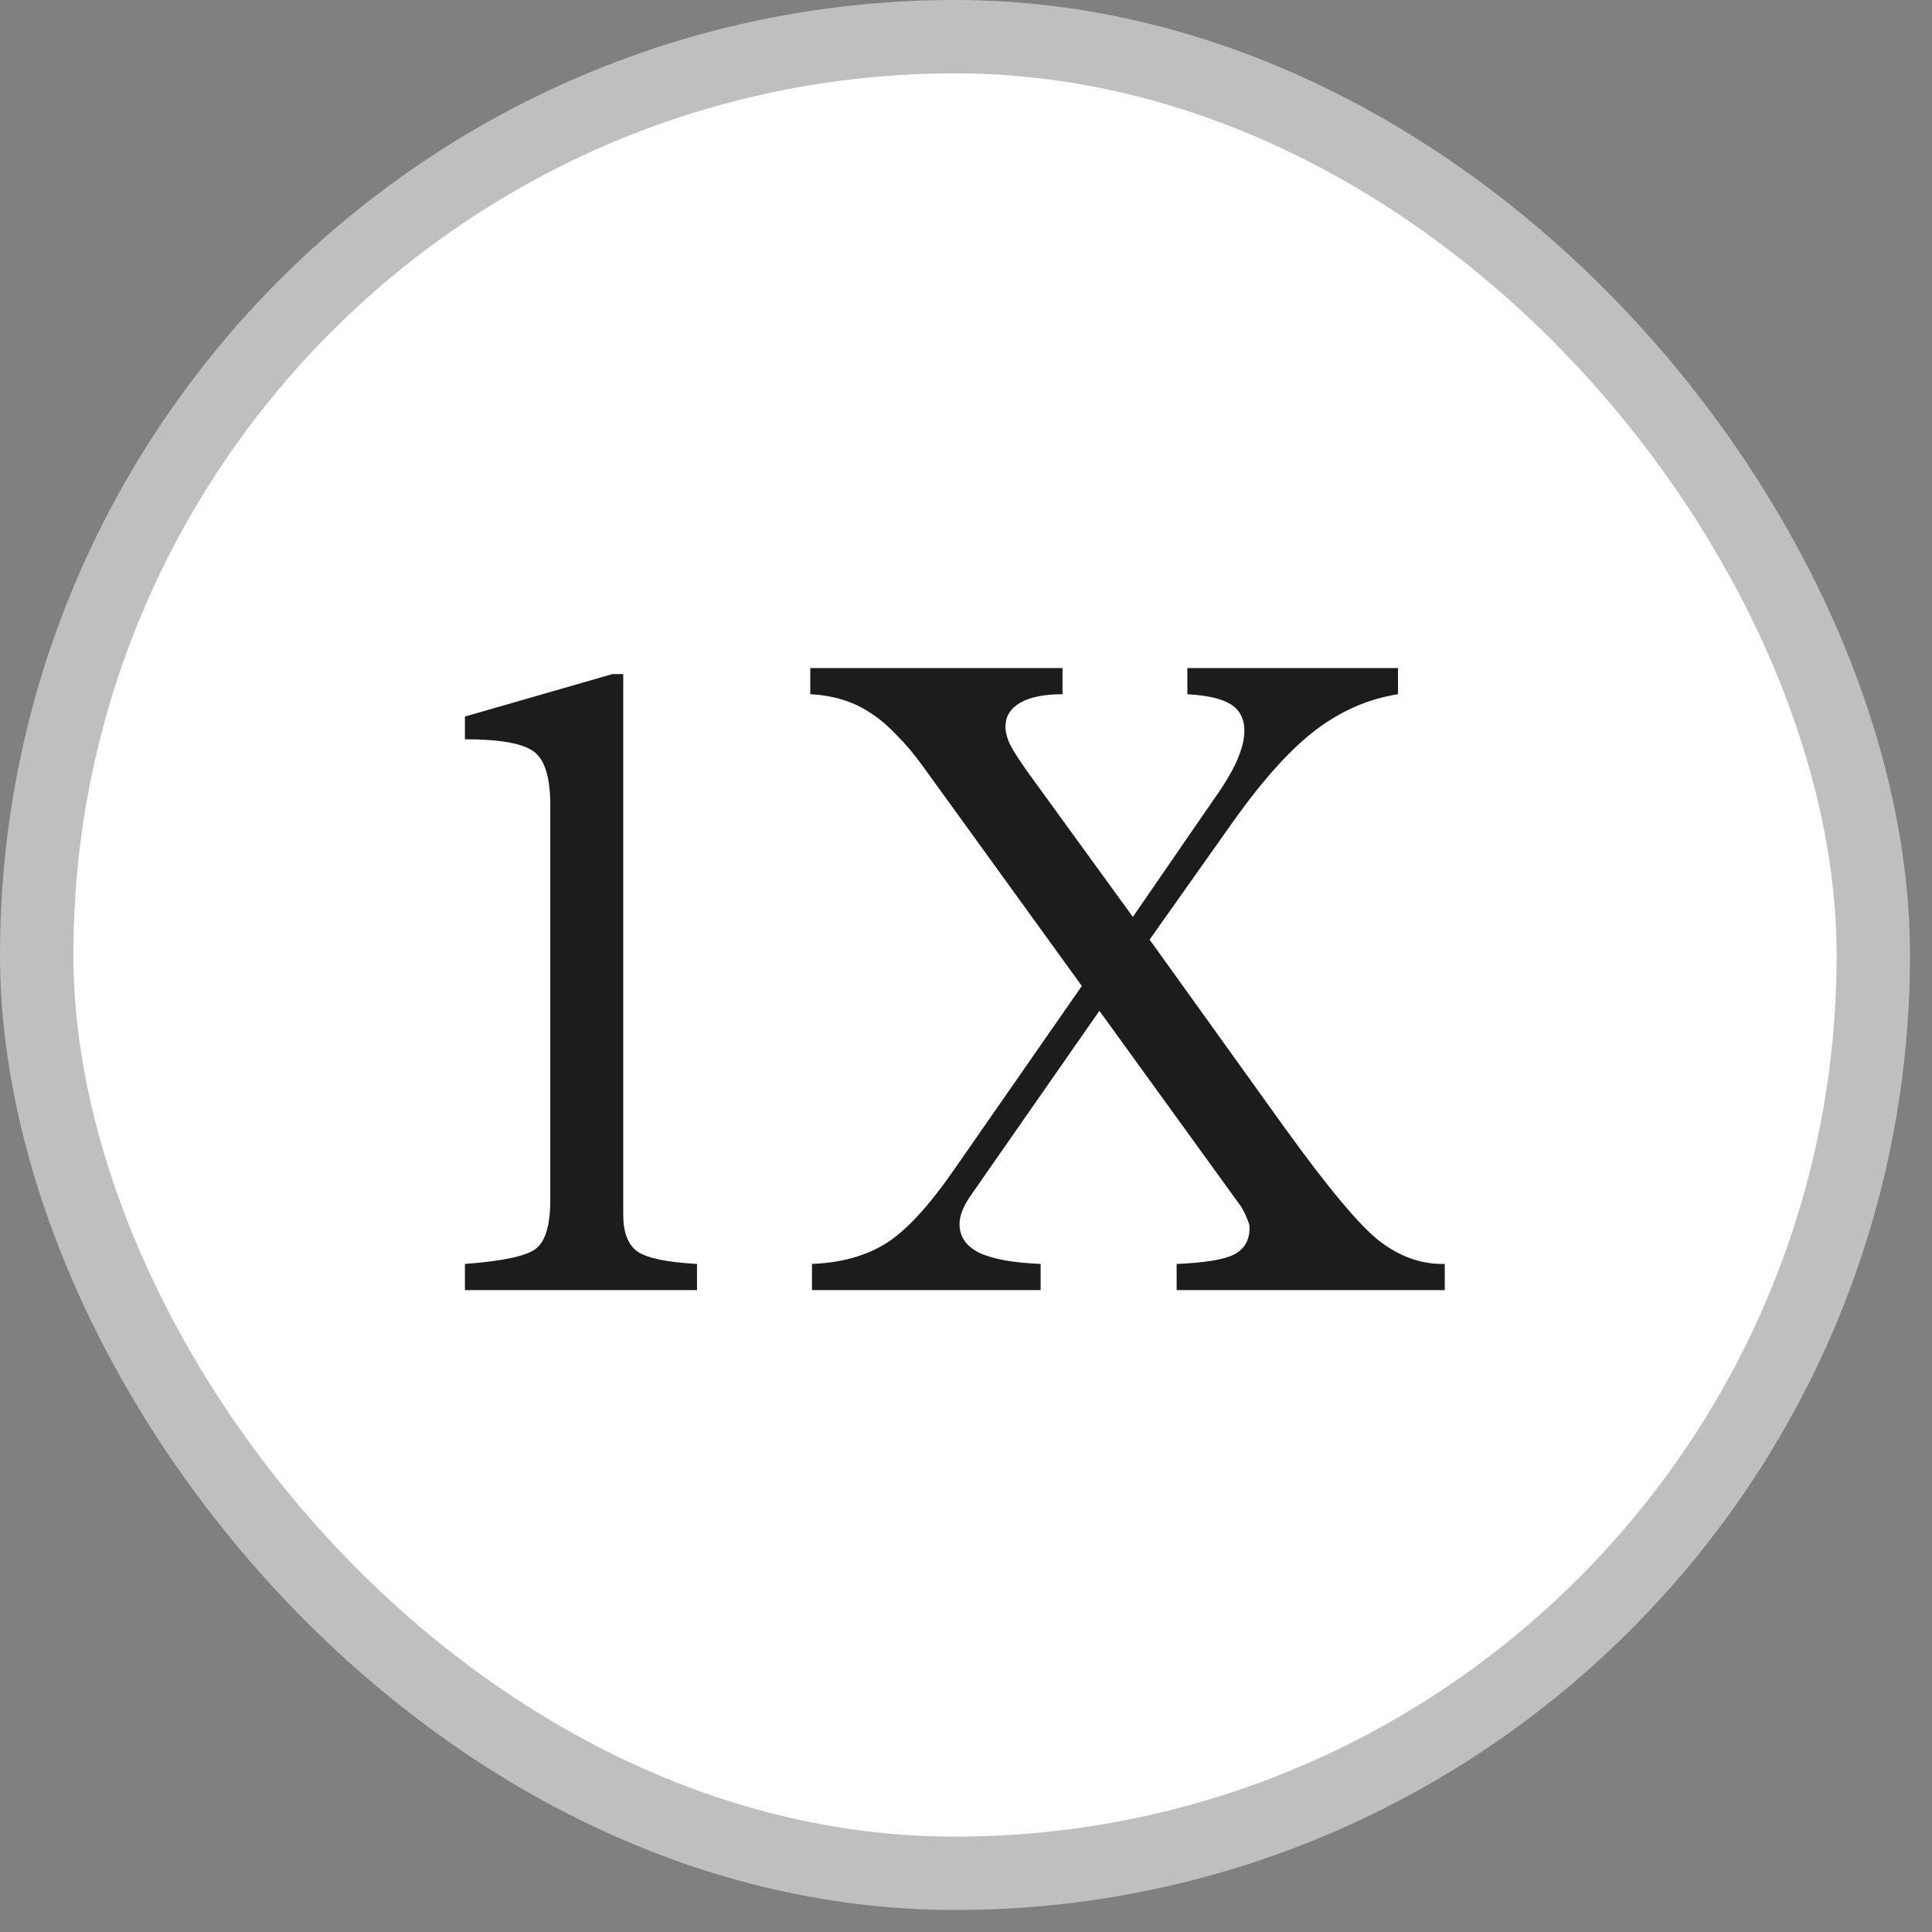 <svg width="79" height="79" viewBox="0 0 79 79" fill="none" xmlns="http://www.w3.org/2000/svg">
<rect x="0" y="0" width="79" height="79" fill="#808080" stroke="none"/>
<rect x="1.5" y="1.5" width="75.1" height="75.1" rx="37.55" fill="white"/>
<rect x="1.5" y="1.5" width="75.1" height="75.1" rx="37.55" stroke="#BFBFBF" stroke-width="3"/>
<path d="M33.202 52.753V51.683C34.383 51.636 35.383 51.361 36.202 50.858C37.02 50.356 37.95 49.356 38.991 47.859L44.236 40.316L37.763 31.369C37.412 30.878 37.055 30.451 36.693 30.089C36.342 29.715 35.997 29.416 35.658 29.194C35.284 28.937 34.886 28.744 34.465 28.615C34.056 28.487 33.611 28.411 33.132 28.387V27.317H43.447V28.387C42.698 28.387 42.119 28.504 41.71 28.738C41.312 28.972 41.113 29.299 41.113 29.72C41.113 29.931 41.172 30.165 41.289 30.422C41.417 30.679 41.669 31.071 42.043 31.597L46.323 37.492L49.621 32.703C50.042 32.118 50.358 31.591 50.569 31.124C50.779 30.644 50.884 30.235 50.884 29.896C50.884 29.405 50.703 29.042 50.34 28.808C49.978 28.574 49.382 28.434 48.551 28.387V27.317H57.164V28.387C55.971 28.574 54.861 29.054 53.831 29.826C52.802 30.598 51.674 31.843 50.446 33.562L47.008 38.421L52.498 46.069C54.276 48.537 55.574 50.093 56.392 50.736C57.211 51.367 58.071 51.683 58.971 51.683H59.076V52.753H48.113V51.683C49.259 51.636 50.042 51.508 50.463 51.297C50.884 51.075 51.095 50.712 51.095 50.209C51.095 50.104 51.06 49.975 50.99 49.824C50.931 49.672 50.849 49.508 50.744 49.332L44.955 41.333L39.675 48.911C39.523 49.133 39.412 49.338 39.342 49.525C39.272 49.712 39.236 49.888 39.236 50.052C39.236 50.566 39.505 50.958 40.043 51.227C40.593 51.484 41.429 51.636 42.552 51.683V52.753H33.202Z" fill="#1C1C1C"/>
<path d="M19.011 52.753V51.683C20.578 51.566 21.549 51.355 21.923 51.051C22.309 50.747 22.502 50.081 22.502 49.052V32.931C22.502 31.796 22.279 31.065 21.835 30.738C21.391 30.399 20.449 30.229 19.011 30.229V29.299L25.045 27.563H25.484V49.666C25.484 50.391 25.677 50.894 26.063 51.174C26.448 51.443 27.261 51.613 28.501 51.683V52.753H19.011Z" fill="#1C1C1C"/>
</svg>
